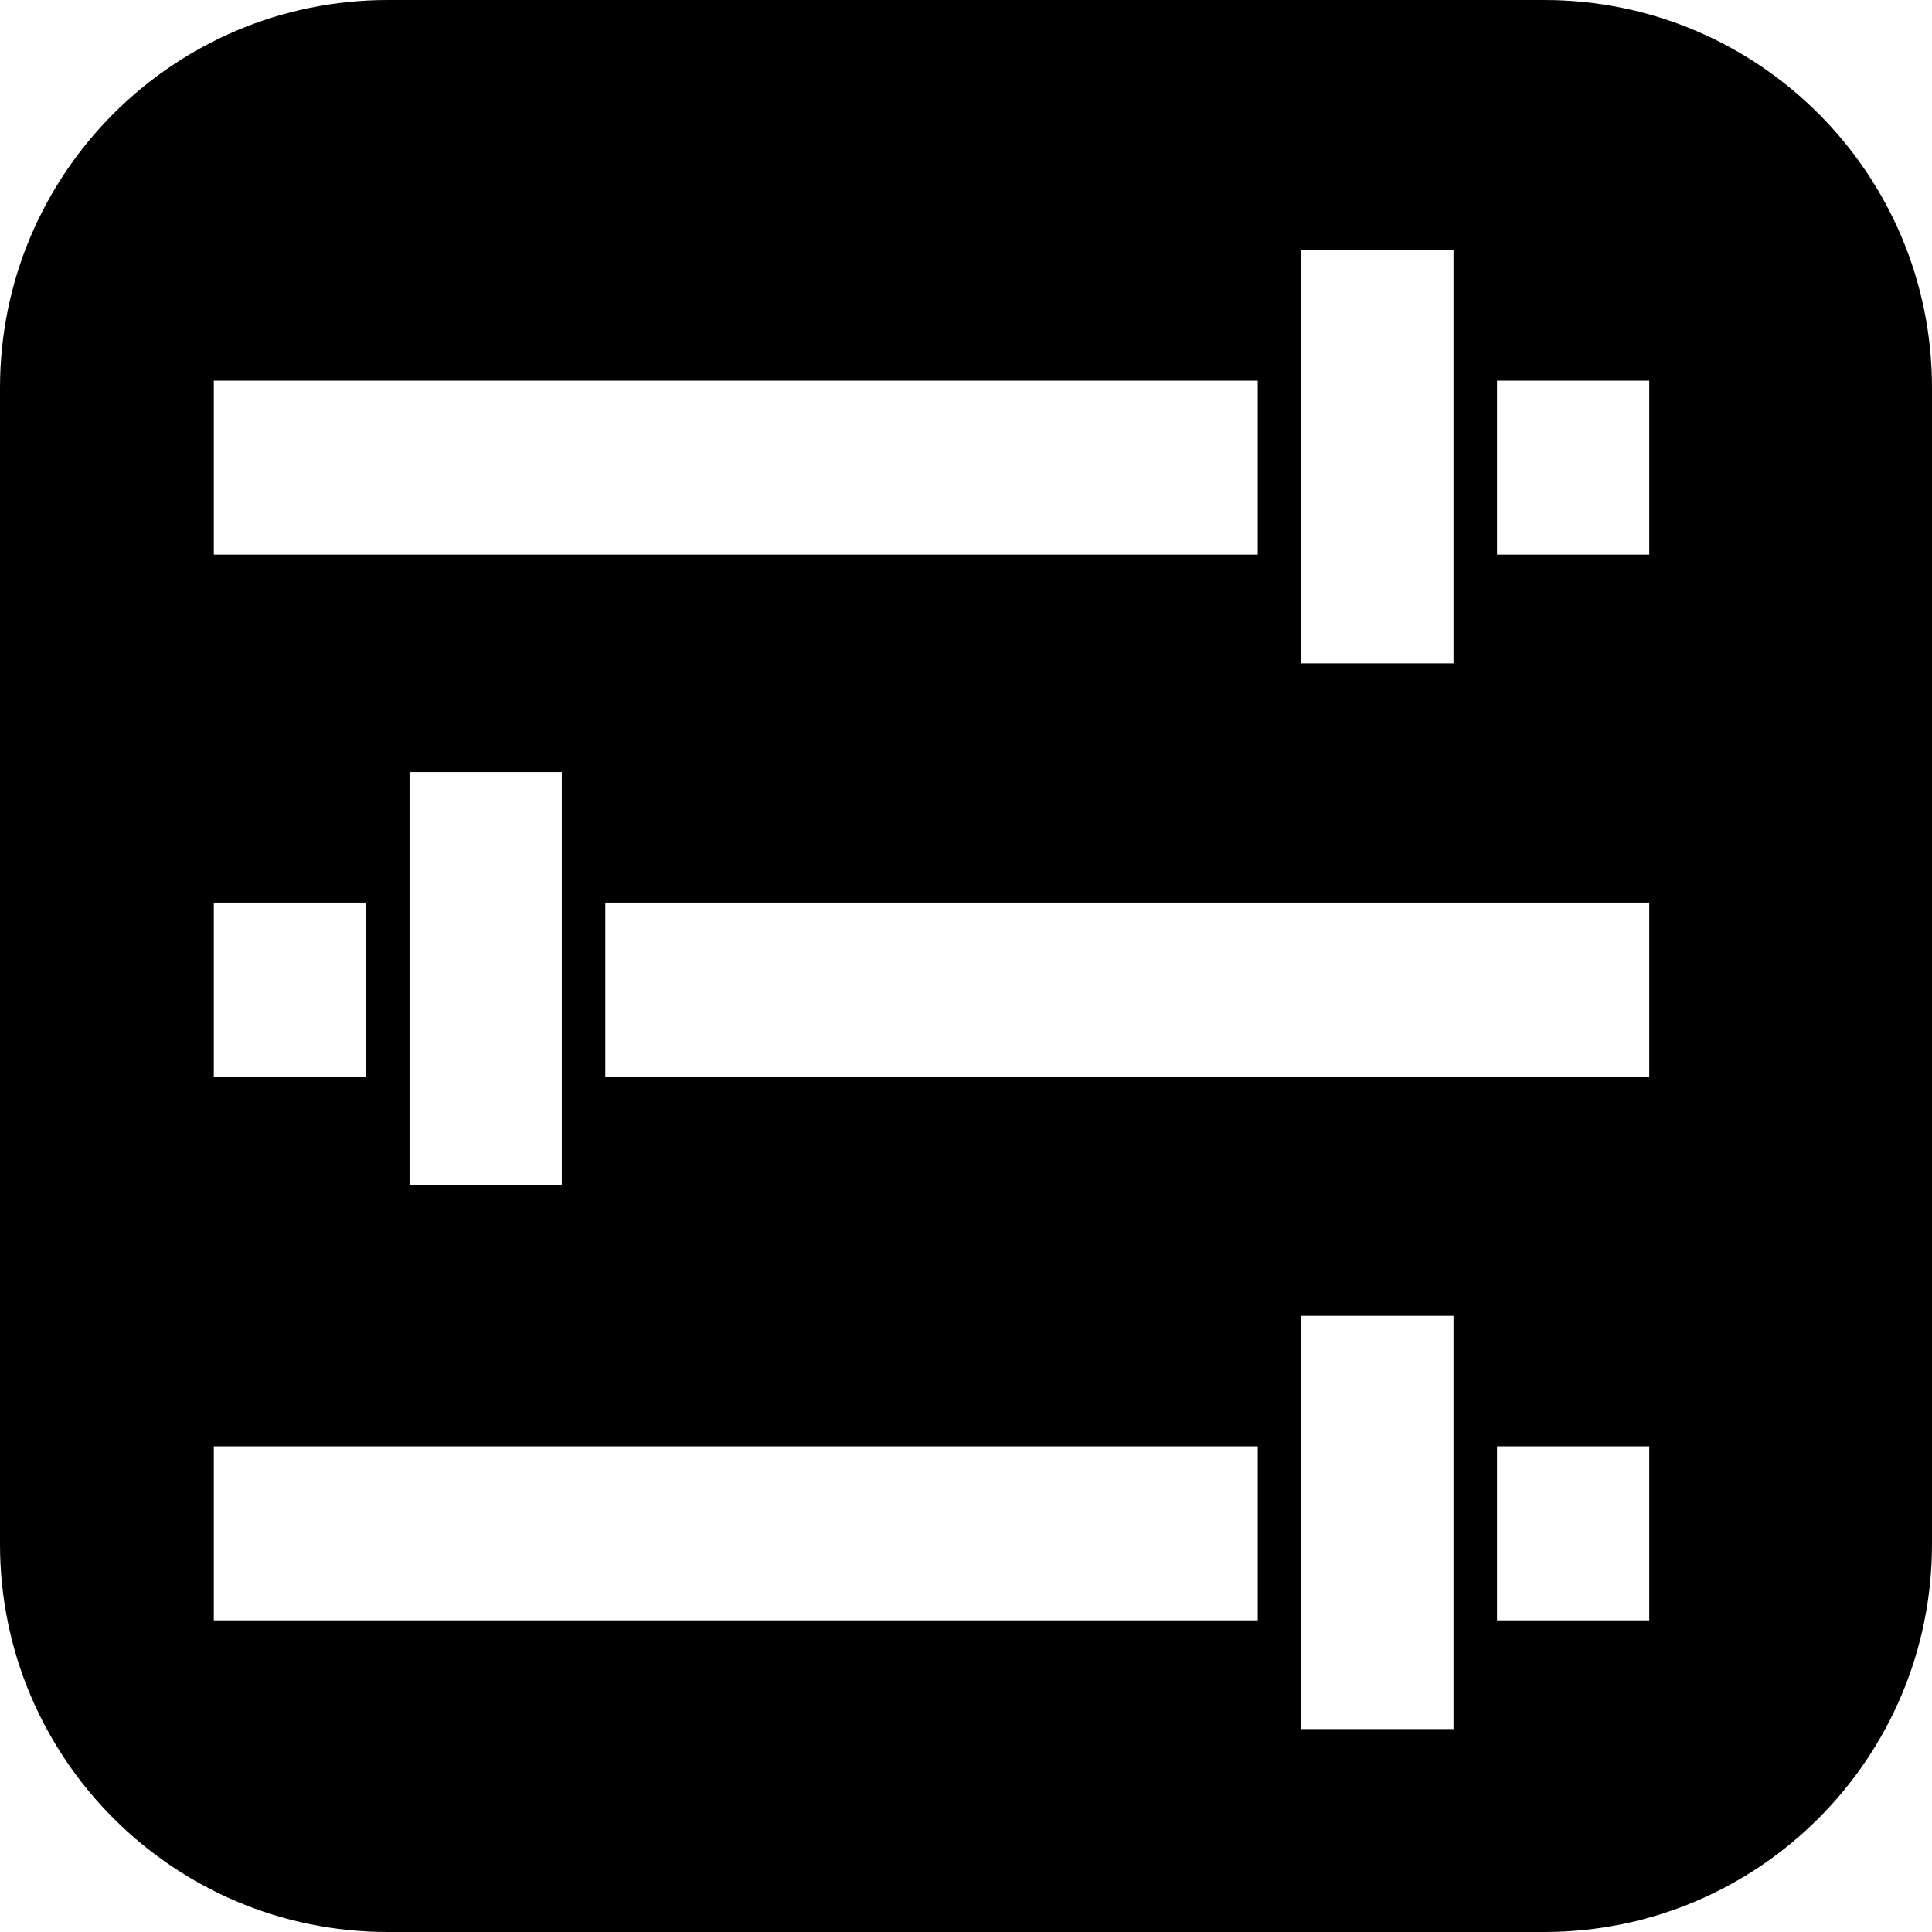 <svg height="200px" width="200px" viewBox="0 0 88.83 88.83" xmlns="http://www.w3.org/2000/svg" id="Lager_2"><defs><style>.cls-1{stroke-width:0px;}</style></defs><g id="Lager_1-2"><path d="M71,0H17.83C7.98,0,0,7.98,0,17.83v53.17c0,9.85,7.98,17.83,17.83,17.83h53.17c9.85,0,17.83-7.98,17.83-17.83V17.83c0-9.85-7.98-17.83-17.83-17.83ZM59.83,11.5h7v19h-7V11.5ZM9.83,17.5h48v8H9.83v-8ZM25.83,35.5v19h-7v-19h7ZM9.83,41.5h7v8h-7v-8ZM9.83,74.5v-8h48v8H9.83ZM66.83,79.5h-7v-19h7v19ZM75.83,74.5h-7v-8h7v8ZM75.83,49.5H27.83v-8h48v8ZM75.83,25.5h-7v-8h7v8Z" class="cls-1"></path></g></svg>